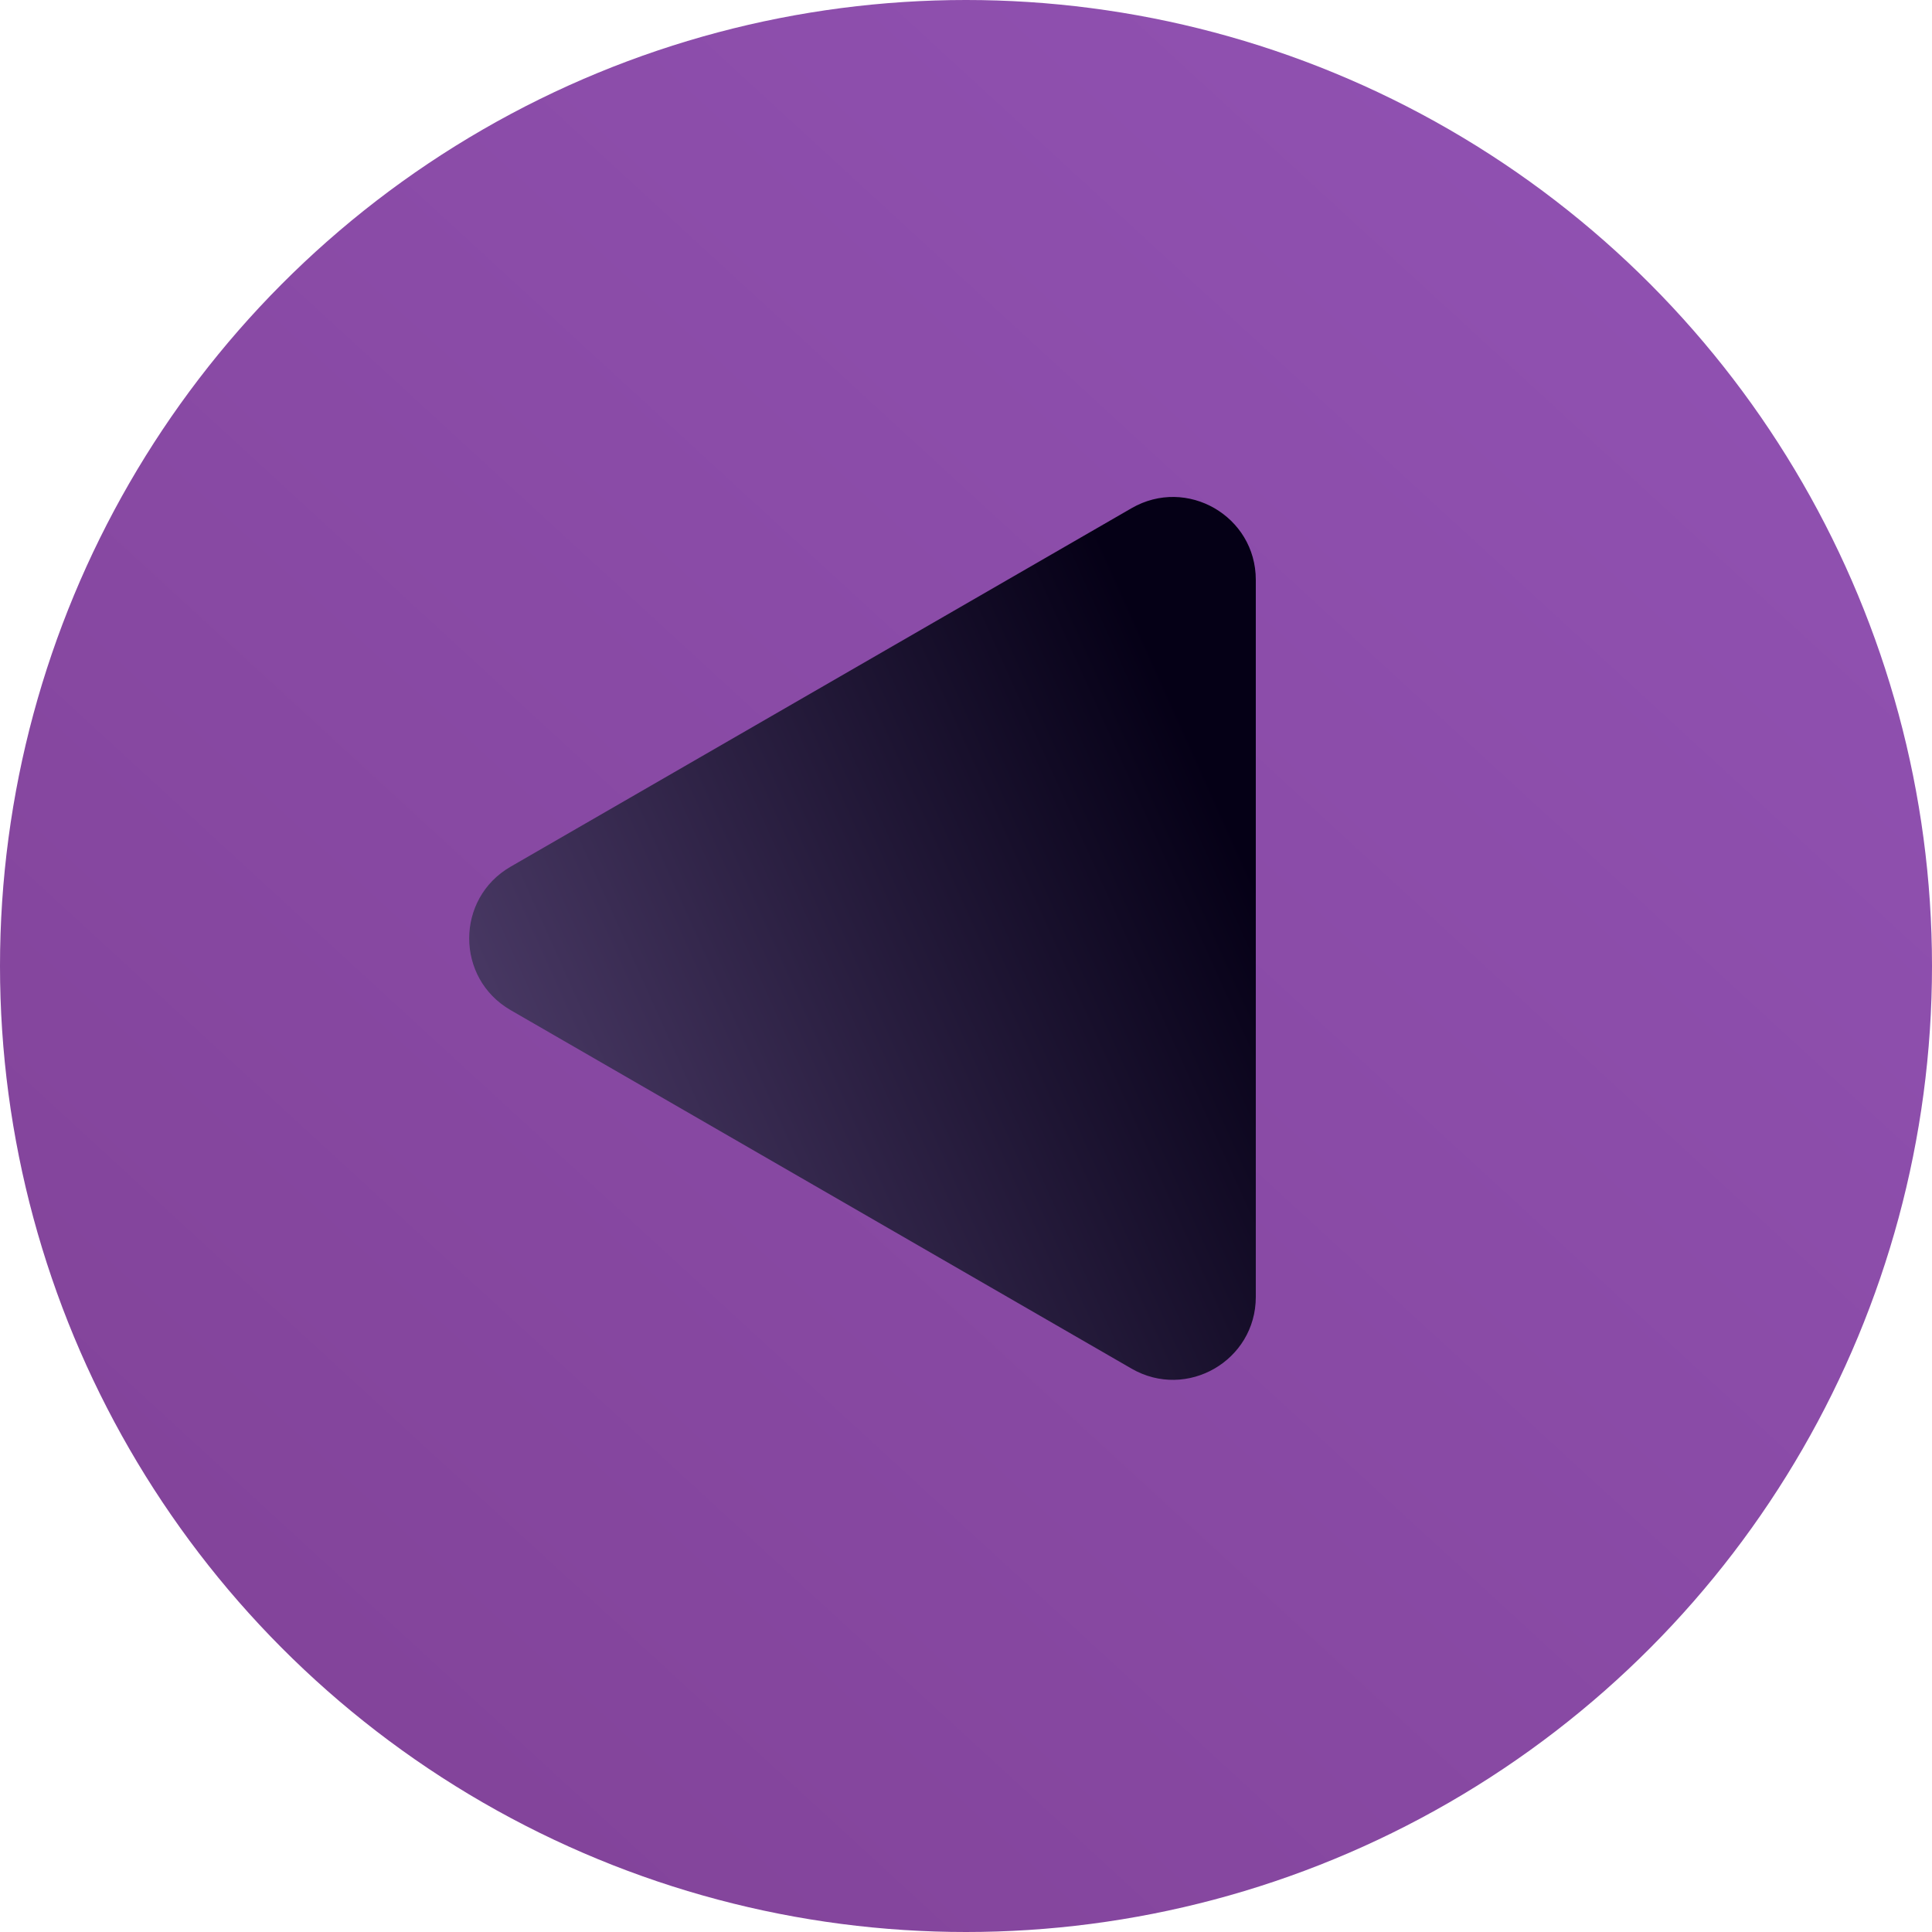 <?xml version="1.0" encoding="UTF-8"?> <svg xmlns="http://www.w3.org/2000/svg" width="70" height="70" viewBox="0 0 70 70" fill="none"><circle cx="35" cy="35" r="35" transform="matrix(-1 0 0 1 70 0)" fill="url(#paint0_linear_4571_2216)"></circle><path d="M18.5 31.402C16.5 32.557 16.5 35.443 18.5 36.598L29.75 43.093L41 49.589C43 50.743 45.5 49.3 45.5 46.99L45.5 34L45.5 21.01C45.5 18.7 43 17.257 41 18.412L29.75 24.907L18.5 31.402Z" fill="url(#paint1_linear_4571_2216)"></path><defs><linearGradient id="paint0_linear_4571_2216" x1="1.04393e-06" y1="16" x2="90" y2="114" gradientUnits="userSpaceOnUse"><stop stop-color="#9051B1"></stop><stop offset="1" stop-color="#783988"></stop></linearGradient><linearGradient id="paint1_linear_4571_2216" x1="41.5" y1="23" x2="17" y2="34" gradientUnits="userSpaceOnUse"><stop stop-color="#050016"></stop><stop offset="1" stop-color="#473762"></stop></linearGradient></defs></svg> 